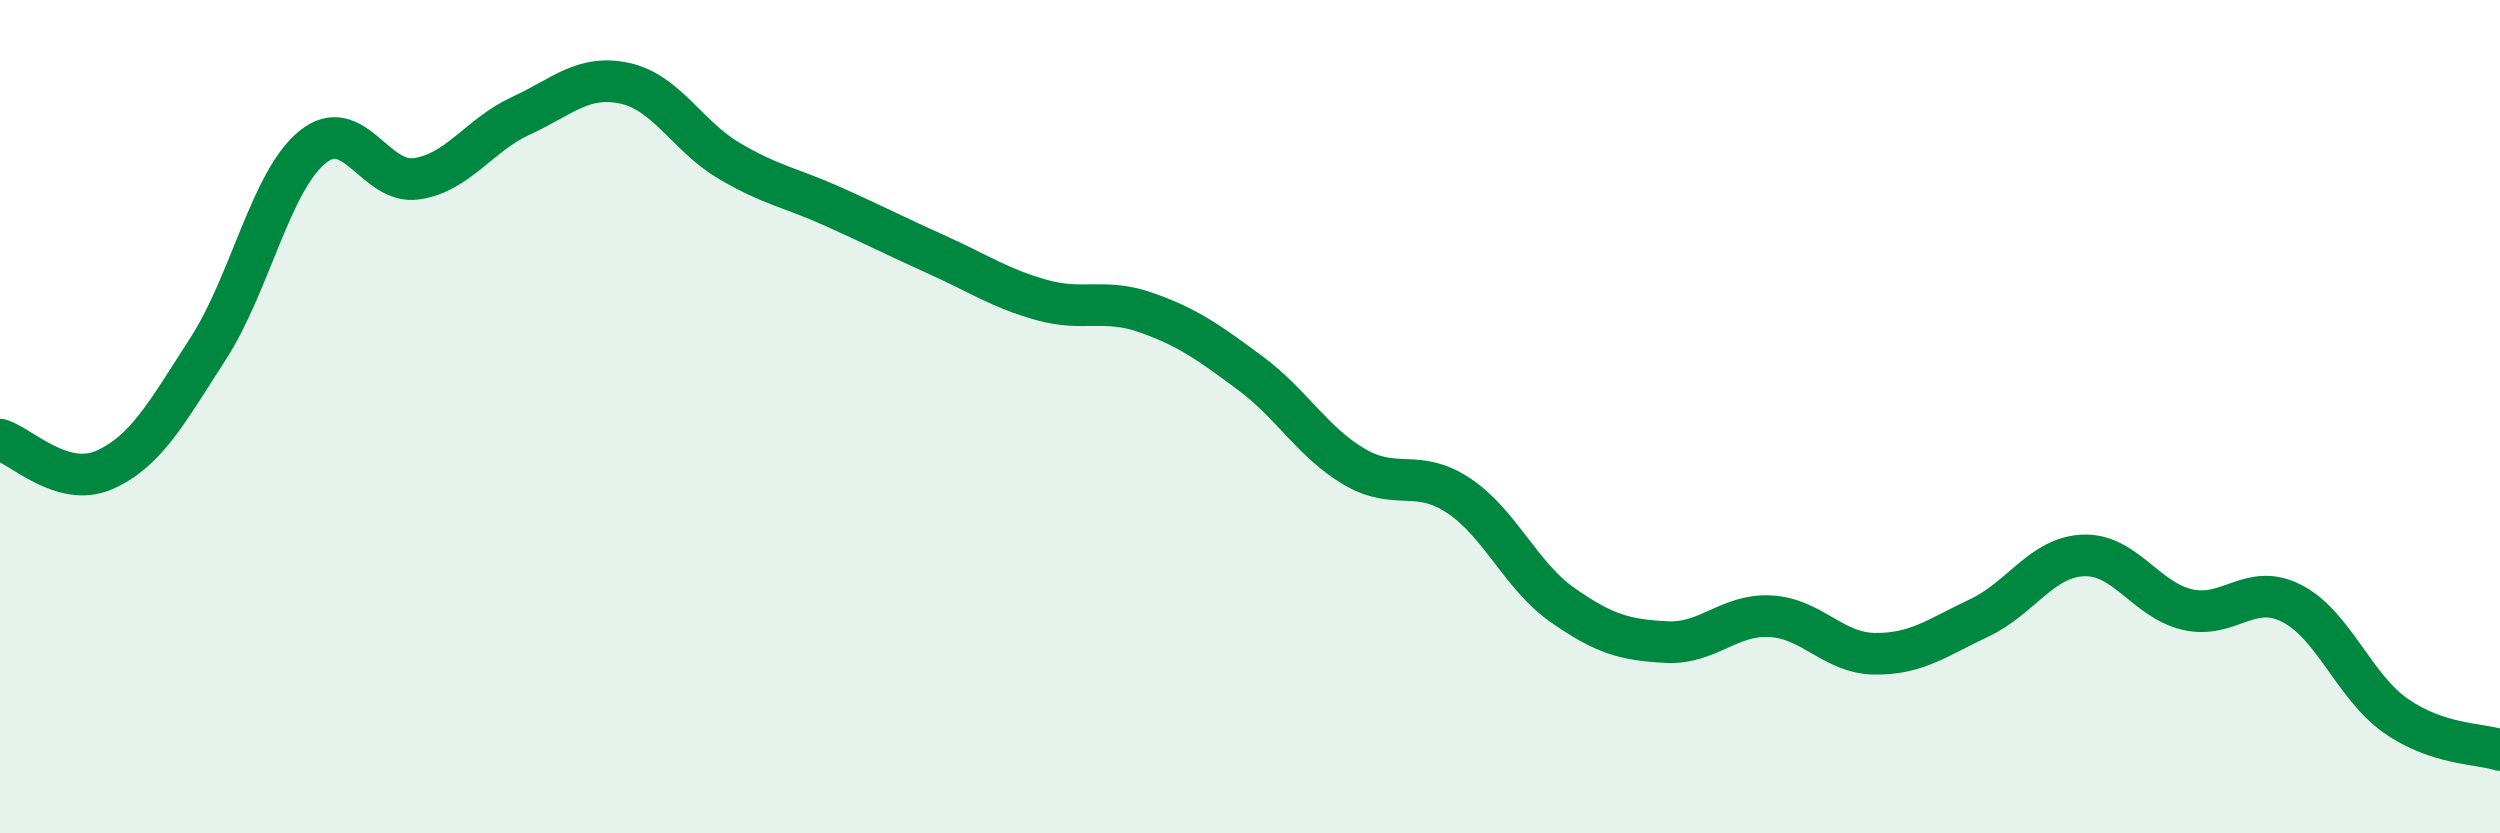 
    <svg width="60" height="20" viewBox="0 0 60 20" xmlns="http://www.w3.org/2000/svg">
      <path
        d="M 0,10.55 C 0.5,10.7 1.5,11.72 2.5,11.28 C 3.5,10.84 4,9.91 5,8.36 C 6,6.81 6.5,4.34 7.5,3.53 C 8.5,2.72 9,4.44 10,4.29 C 11,4.14 11.5,3.24 12.5,2.78 C 13.5,2.32 14,1.78 15,2 C 16,2.22 16.5,3.27 17.5,3.86 C 18.5,4.45 19,4.51 20,4.96 C 21,5.41 21.5,5.67 22.5,6.12 C 23.5,6.57 24,6.92 25,7.2 C 26,7.48 26.5,7.15 27.5,7.5 C 28.5,7.85 29,8.21 30,8.95 C 31,9.69 31.5,10.61 32.5,11.2 C 33.5,11.79 34,11.23 35,11.89 C 36,12.55 36.5,13.82 37.5,14.52 C 38.5,15.22 39,15.36 40,15.41 C 41,15.46 41.5,14.73 42.5,14.79 C 43.5,14.85 44,15.68 45,15.69 C 46,15.7 46.5,15.3 47.5,14.83 C 48.5,14.36 49,13.37 50,13.33 C 51,13.29 51.5,14.4 52.5,14.63 C 53.5,14.86 54,13.97 55,14.48 C 56,14.99 56.5,16.48 57.5,17.18 C 58.5,17.88 59.5,17.84 60,18L60 20L0 20Z"
        fill="#008740"
        opacity="0.1"
        stroke-linecap="round"
        stroke-linejoin="round"
      />
      <path
        d="M 0,10.55 C 0.5,10.7 1.5,11.72 2.5,11.28 C 3.5,10.84 4,9.91 5,8.36 C 6,6.81 6.5,4.34 7.5,3.53 C 8.5,2.72 9,4.44 10,4.29 C 11,4.14 11.5,3.24 12.5,2.78 C 13.5,2.32 14,1.78 15,2 C 16,2.22 16.5,3.27 17.5,3.86 C 18.5,4.45 19,4.51 20,4.96 C 21,5.41 21.5,5.67 22.5,6.12 C 23.5,6.57 24,6.92 25,7.2 C 26,7.48 26.5,7.15 27.5,7.5 C 28.5,7.85 29,8.21 30,8.95 C 31,9.69 31.5,10.61 32.5,11.2 C 33.5,11.79 34,11.23 35,11.89 C 36,12.55 36.5,13.82 37.5,14.52 C 38.5,15.22 39,15.36 40,15.41 C 41,15.46 41.5,14.73 42.5,14.79 C 43.5,14.85 44,15.68 45,15.69 C 46,15.7 46.5,15.3 47.5,14.83 C 48.5,14.36 49,13.37 50,13.33 C 51,13.29 51.5,14.4 52.5,14.63 C 53.5,14.86 54,13.97 55,14.48 C 56,14.99 56.5,16.48 57.5,17.18 C 58.5,17.88 59.5,17.84 60,18"
        stroke="#008740"
        stroke-width="1"
        fill="none"
        stroke-linecap="round"
        stroke-linejoin="round"
      />
    </svg>
  